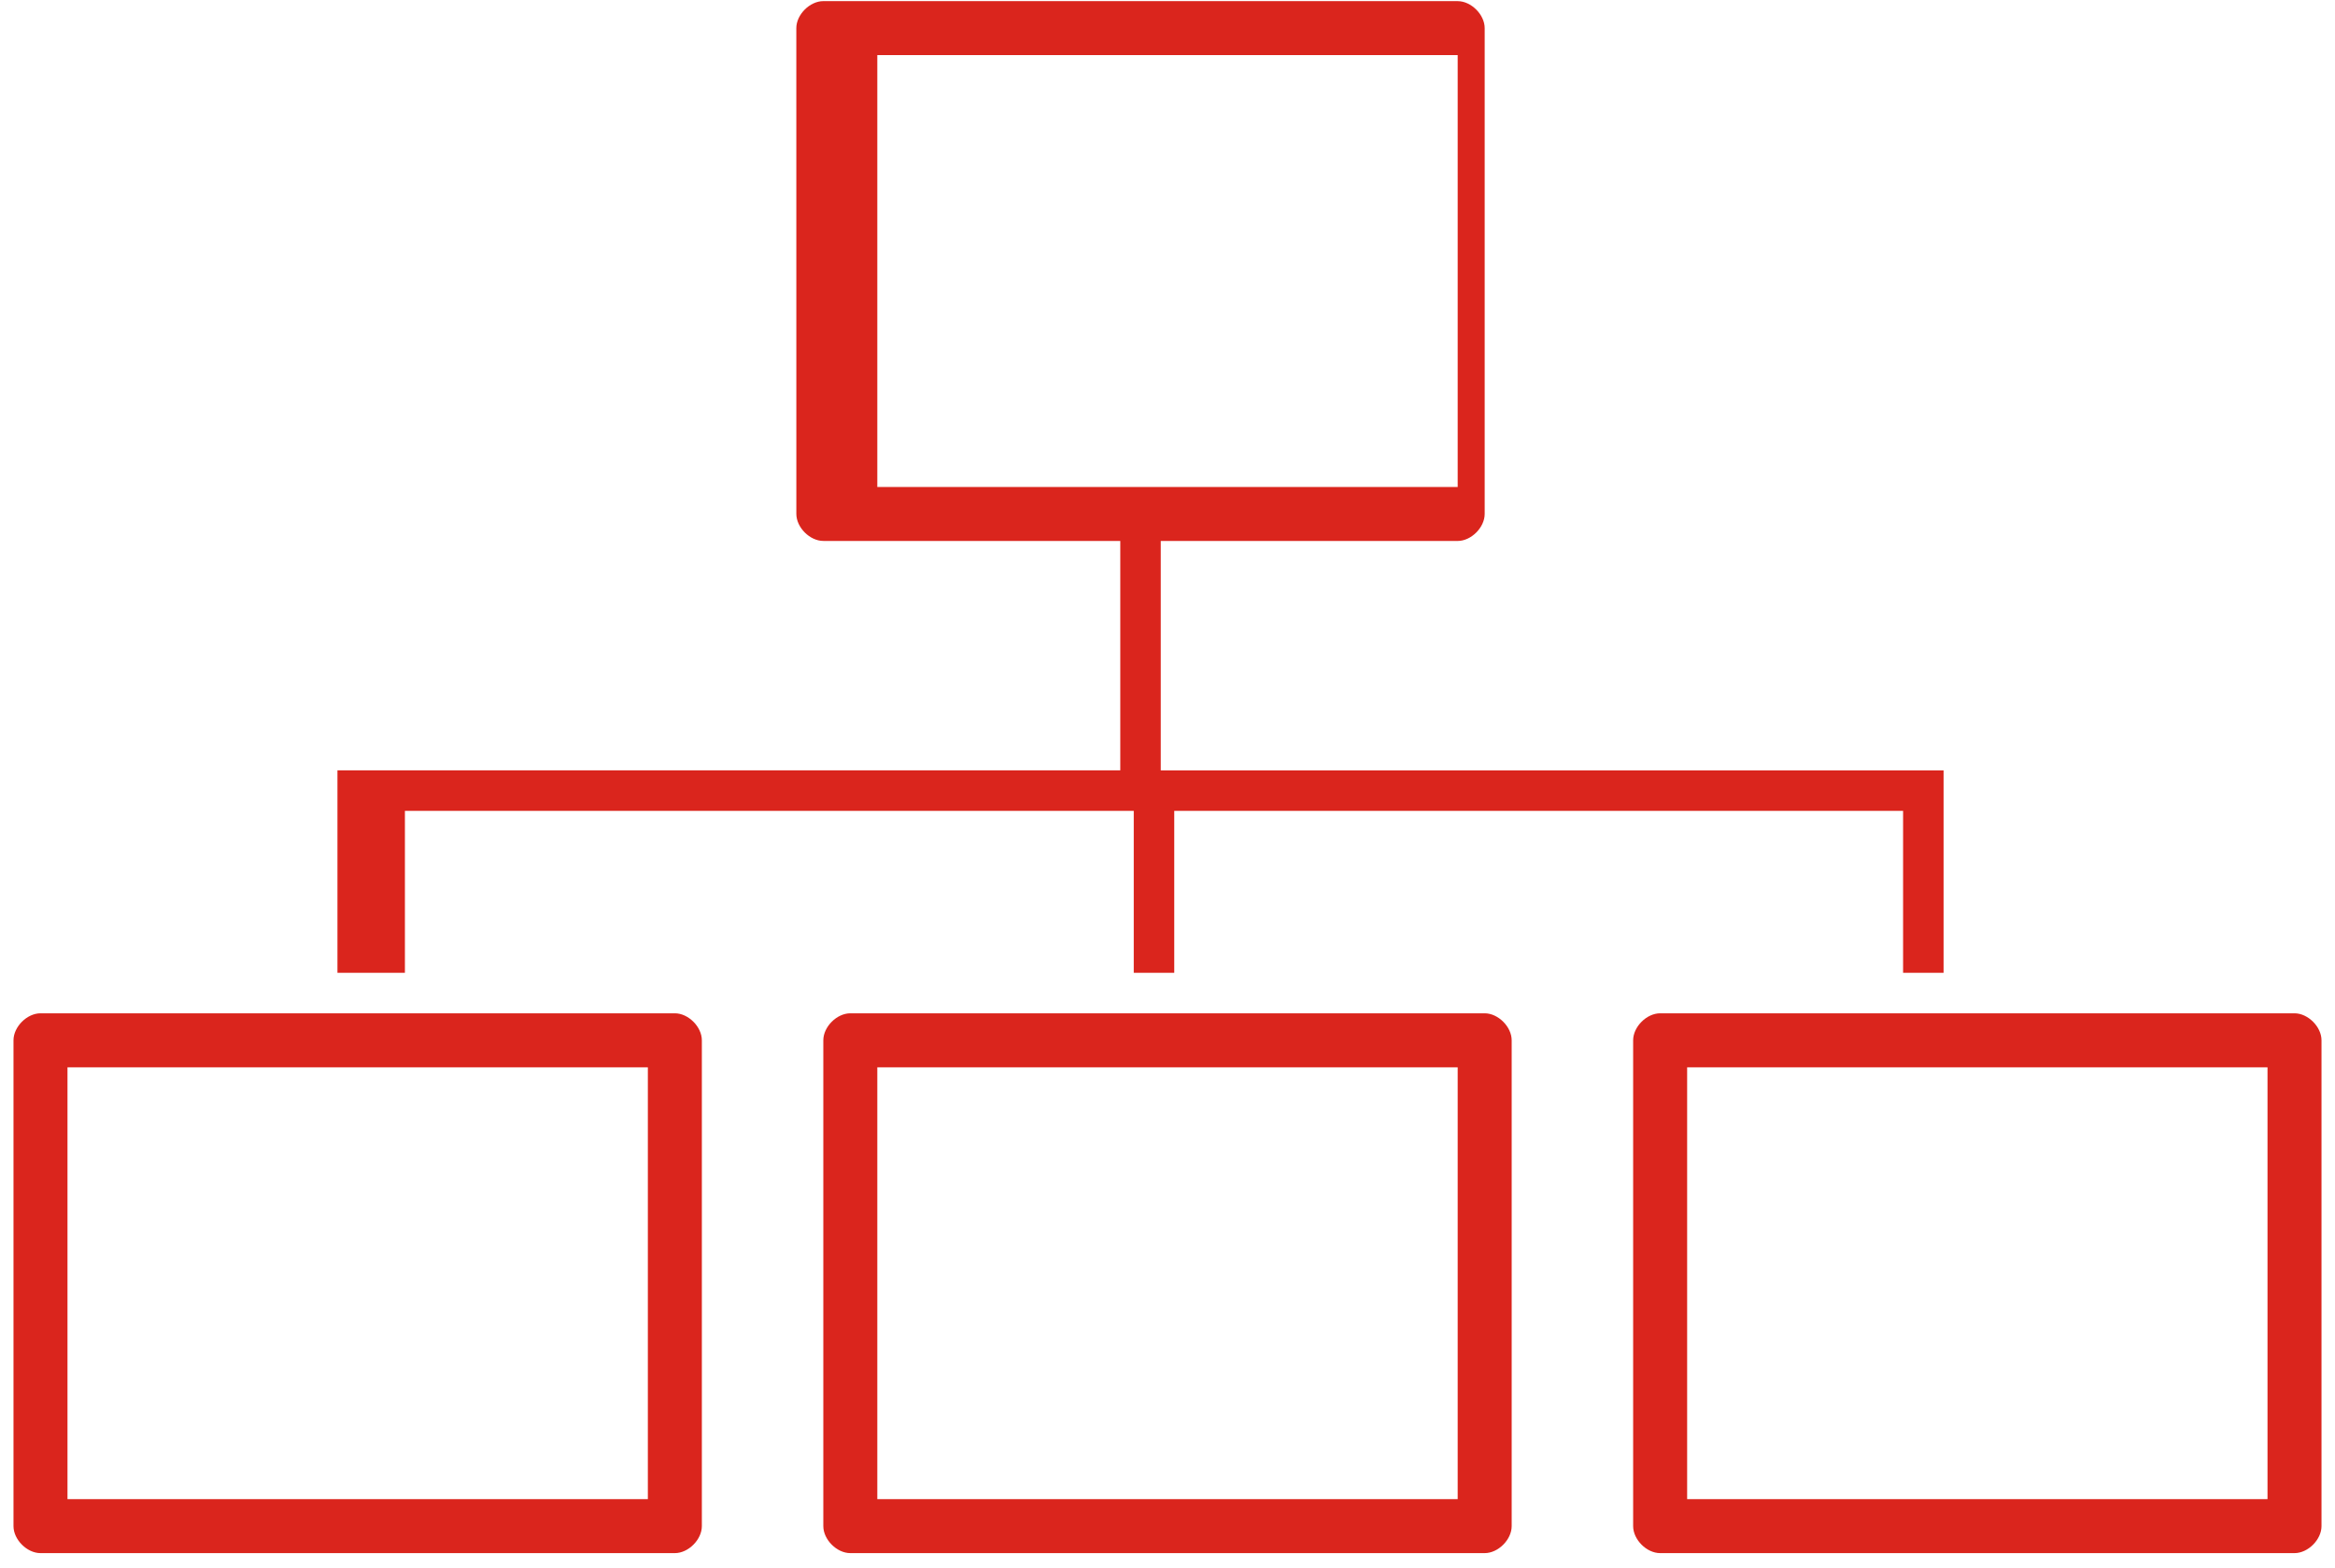 <?xml version="1.0" encoding="UTF-8"?>
<!DOCTYPE svg PUBLIC "-//W3C//DTD SVG 1.1//EN" "http://www.w3.org/Graphics/SVG/1.1/DTD/svg11.dtd">
<!-- Creator: CorelDRAW -->
<svg xmlns="http://www.w3.org/2000/svg" xml:space="preserve" width="0.414in" height="0.278in" style="shape-rendering:geometricPrecision; text-rendering:geometricPrecision; image-rendering:optimizeQuality; fill-rule:evenodd; clip-rule:evenodd"
viewBox="0 0 0.173 0.116"
 xmlns:xlink="http://www.w3.org/1999/xlink">
 <defs>
  <style type="text/css">
   <![CDATA[
    .fil0 {fill:#DA251D}
   ]]>
  </style>
 </defs>
 <g id="Layer_x0020_1">
  <path class="fil0" d="M0.065 0.036l0 -0.032 0.043 0 0 0.032 -0.043 0zm-0.038 0.036l0.003 0 0 -0.012 0.054 0 0 0.012 0.003 0 0 -0.012 0.054 0 0 0.012 0.003 0 0 -0.015 -0.058 0 0 -0.017 0.022 0c0.001,0 0.002,-0.001 0.002,-0.002l0 -0.036c0,-0.001 -0.001,-0.002 -0.002,-0.002l-0.047 -1.64369e-006c-0.001,0 -0.002,0.001 -0.002,0.002l1.64369e-006 0.036c0,0.001 0.001,0.002 0.002,0.002l0.022 0 0 0.017 -0.058 0 0 0.015zm0.141 0.039l-0.043 0 0 -0.032 0.043 0 0 0.032zm-0.045 -0.036c-0.001,0 -0.002,0.001 -0.002,0.002l0 0.036c0,0.001 0.001,0.002 0.002,0.002l0.047 0c0.001,0 0.002,-0.001 0.002,-0.002l0 -0.036c0,-0.001 -0.001,-0.002 -0.002,-0.002l-0.047 0zm-0.015 0.036l-0.043 0 0 -0.032 0.043 0 0 0.032zm-0.045 -0.036c-0.001,0 -0.002,0.001 -0.002,0.002l0 0.036c0,0.001 0.001,0.002 0.002,0.002l0.047 0c0.001,0 0.002,-0.001 0.002,-0.002l0 -0.036c0,-0.001 -0.001,-0.002 -0.002,-0.002l-0.047 0zm-0.015 0.036l-0.043 0 0 -0.032 0.043 0 0 0.032zm0.004 0.002l0 -0.036c0,-0.001 -0.001,-0.002 -0.002,-0.002l-0.047 0c-0.001,0 -0.002,0.001 -0.002,0.002l0 0.036c0,0.001 0.001,0.002 0.002,0.002l0.047 0c0.001,0 0.002,-0.001 0.002,-0.002z"/>
 </g>
</svg>
